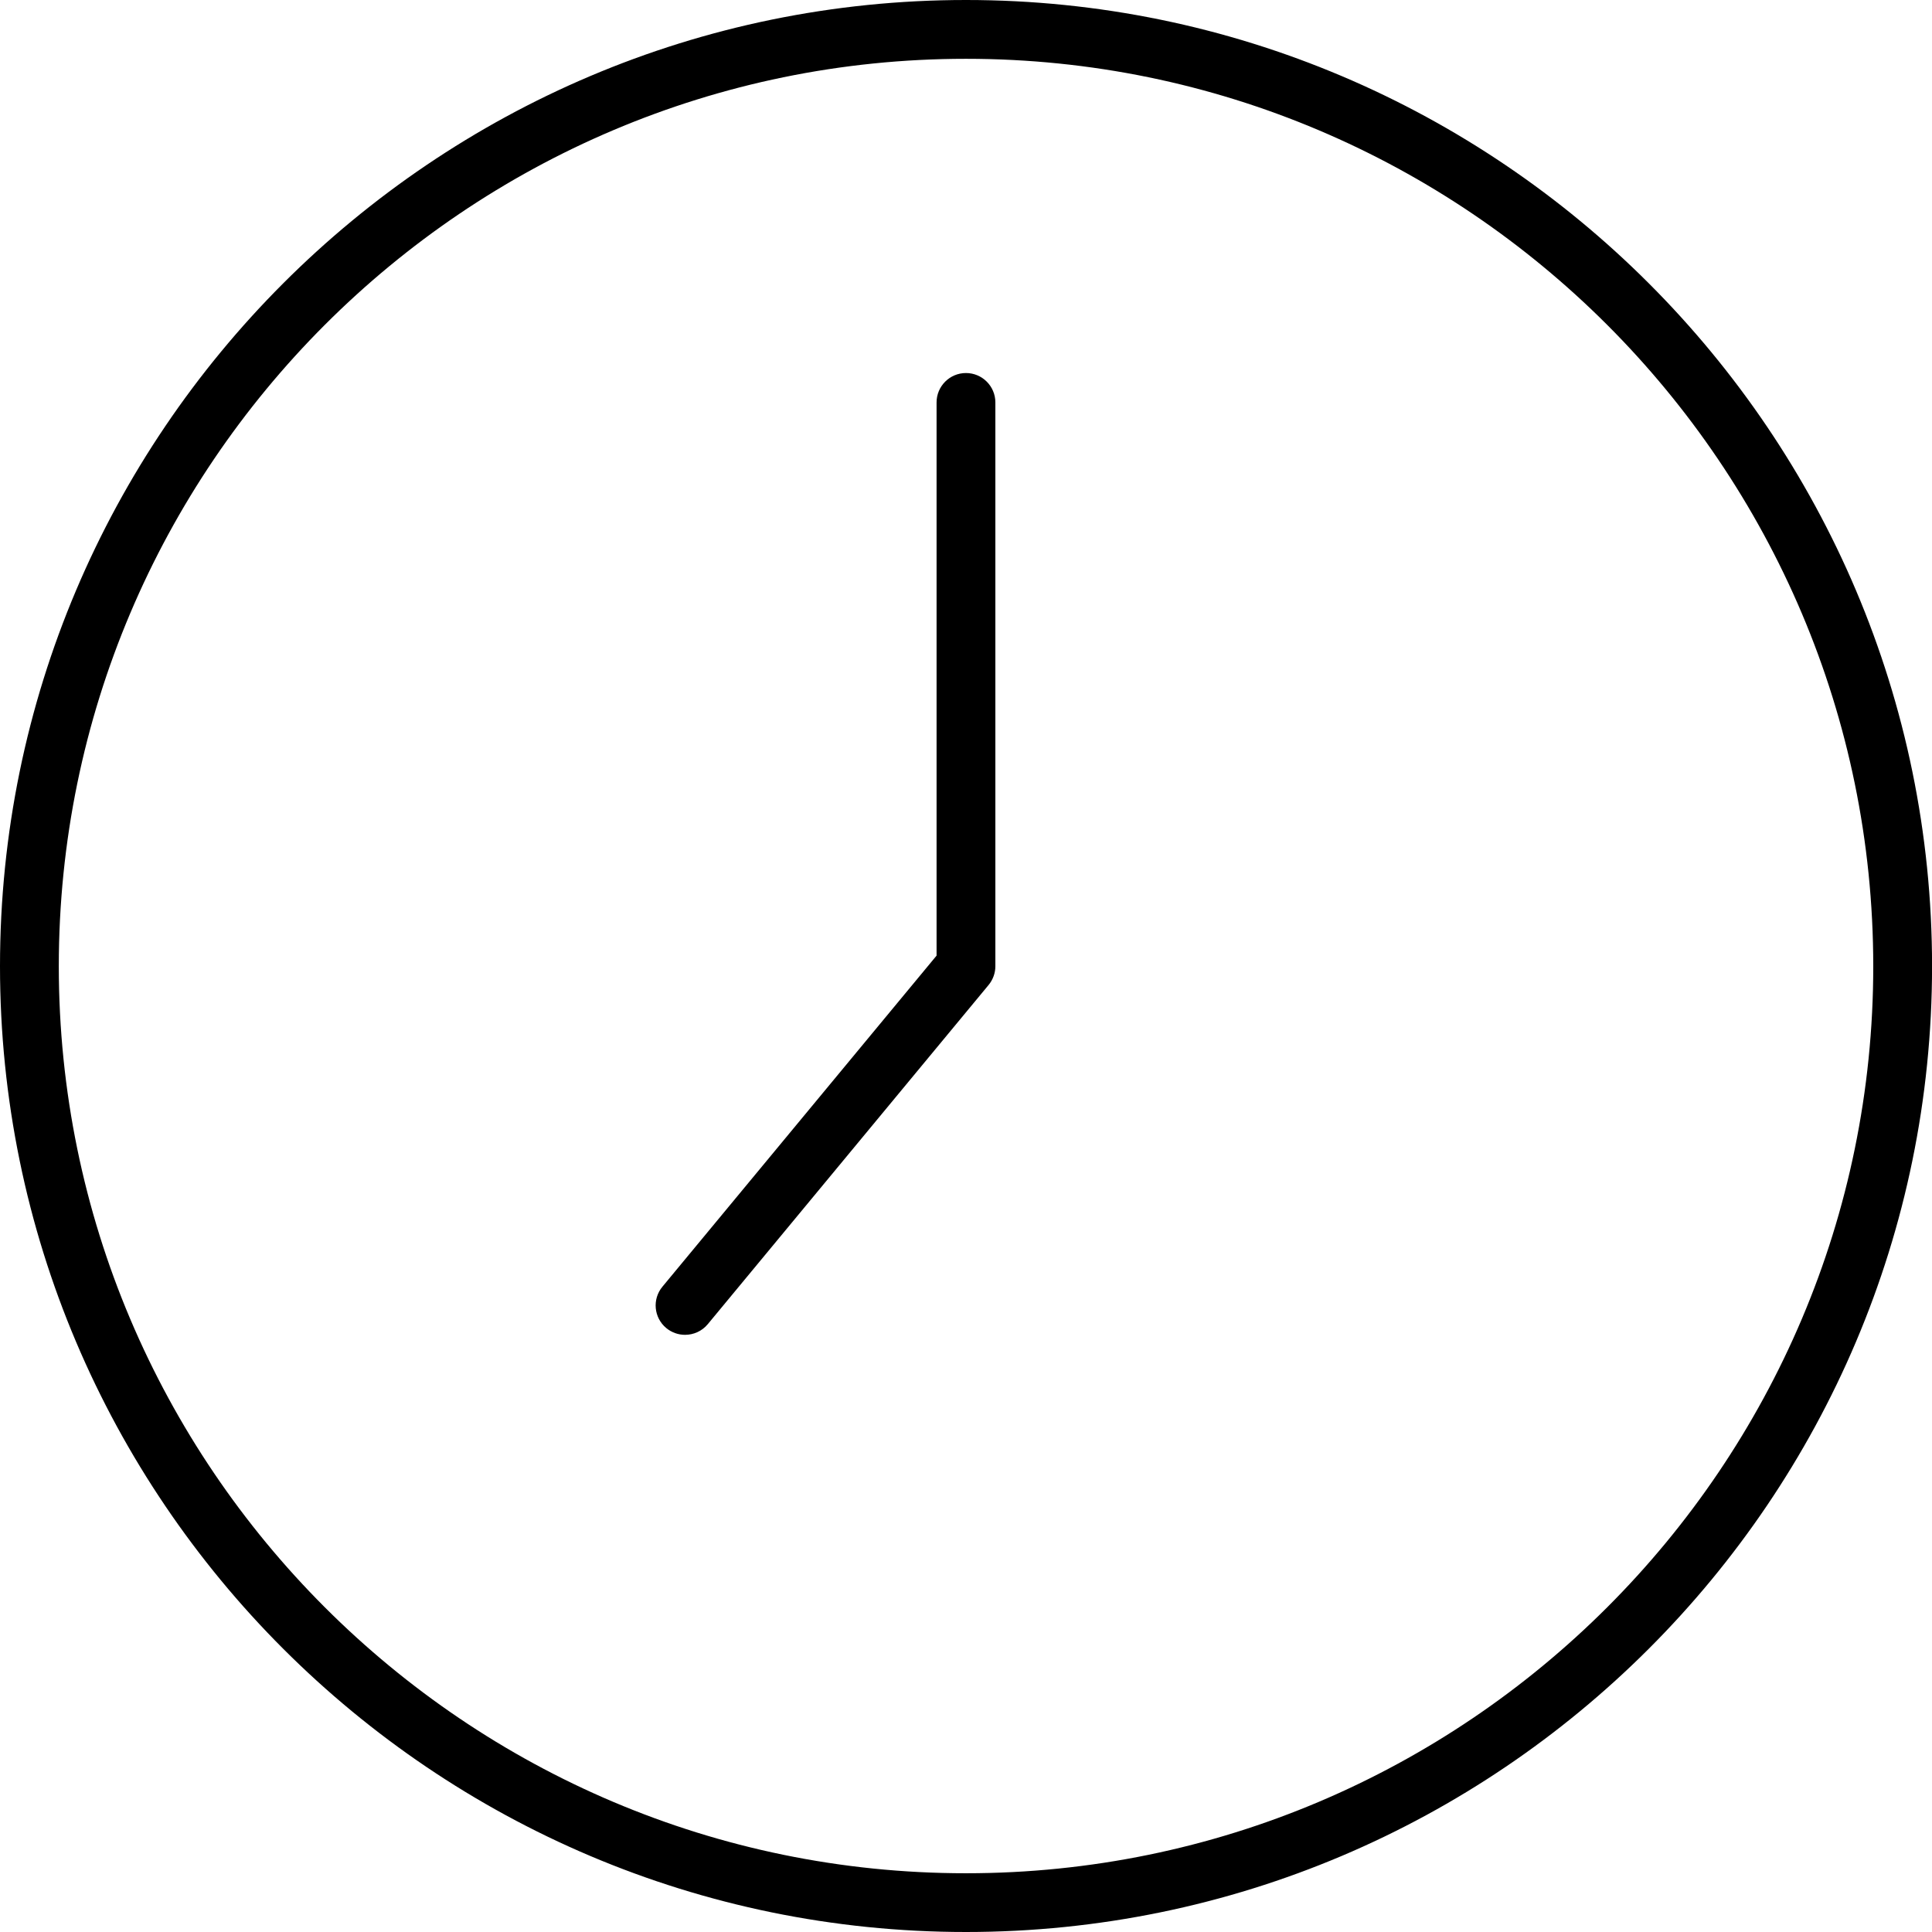 <?xml version="1.0" encoding="iso-8859-1"?>
<!-- Generator: Adobe Illustrator 19.0.0, SVG Export Plug-In . SVG Version: 6.00 Build 0)  -->
<svg version="1.1" id="Capa_1" xmlns="http://www.w3.org/2000/svg" xmlns:xlink="http://www.w3.org/1999/xlink" x="0px" y="0px"
	 viewBox="0 0 32.857 32.857" style="enable-background:new 0 0 32.857 32.857;" xml:space="preserve">
<g>
	<g>
		<path d="M16.428,32.857C7.369,32.857,0,25.489,0,16.432C0,7.371,7.369,0,16.428,0c9.06,0,16.43,7.371,16.43,16.432
			C32.857,25.489,25.487,32.857,16.428,32.857z M16.428,1C7.921,1,1,7.923,1,16.432c0,8.506,6.921,15.426,15.428,15.426
			c8.508,0,15.43-6.92,15.43-15.426C31.857,7.923,24.936,1,16.428,1z"/>
	</g>
	<path d="M11.65,22.701c-0.112,0-0.226-0.038-0.319-0.115c-0.212-0.176-0.242-0.491-0.065-0.704l4.662-5.63V6.844
		c0-0.276,0.224-0.5,0.5-0.5s0.5,0.224,0.5,0.5v9.588c0,0.116-0.041,0.229-0.115,0.319l-4.777,5.77
		C11.937,22.64,11.794,22.701,11.65,22.701z"/>
</g>
<g>
</g>
<g>
</g>
<g>
</g>
<g>
</g>
<g>
</g>
<g>
</g>
<g>
</g>
<g>
</g>
<g>
</g>
<g>
</g>
<g>
</g>
<g>
</g>
<g>
</g>
<g>
</g>
<g>
</g>
</svg>
